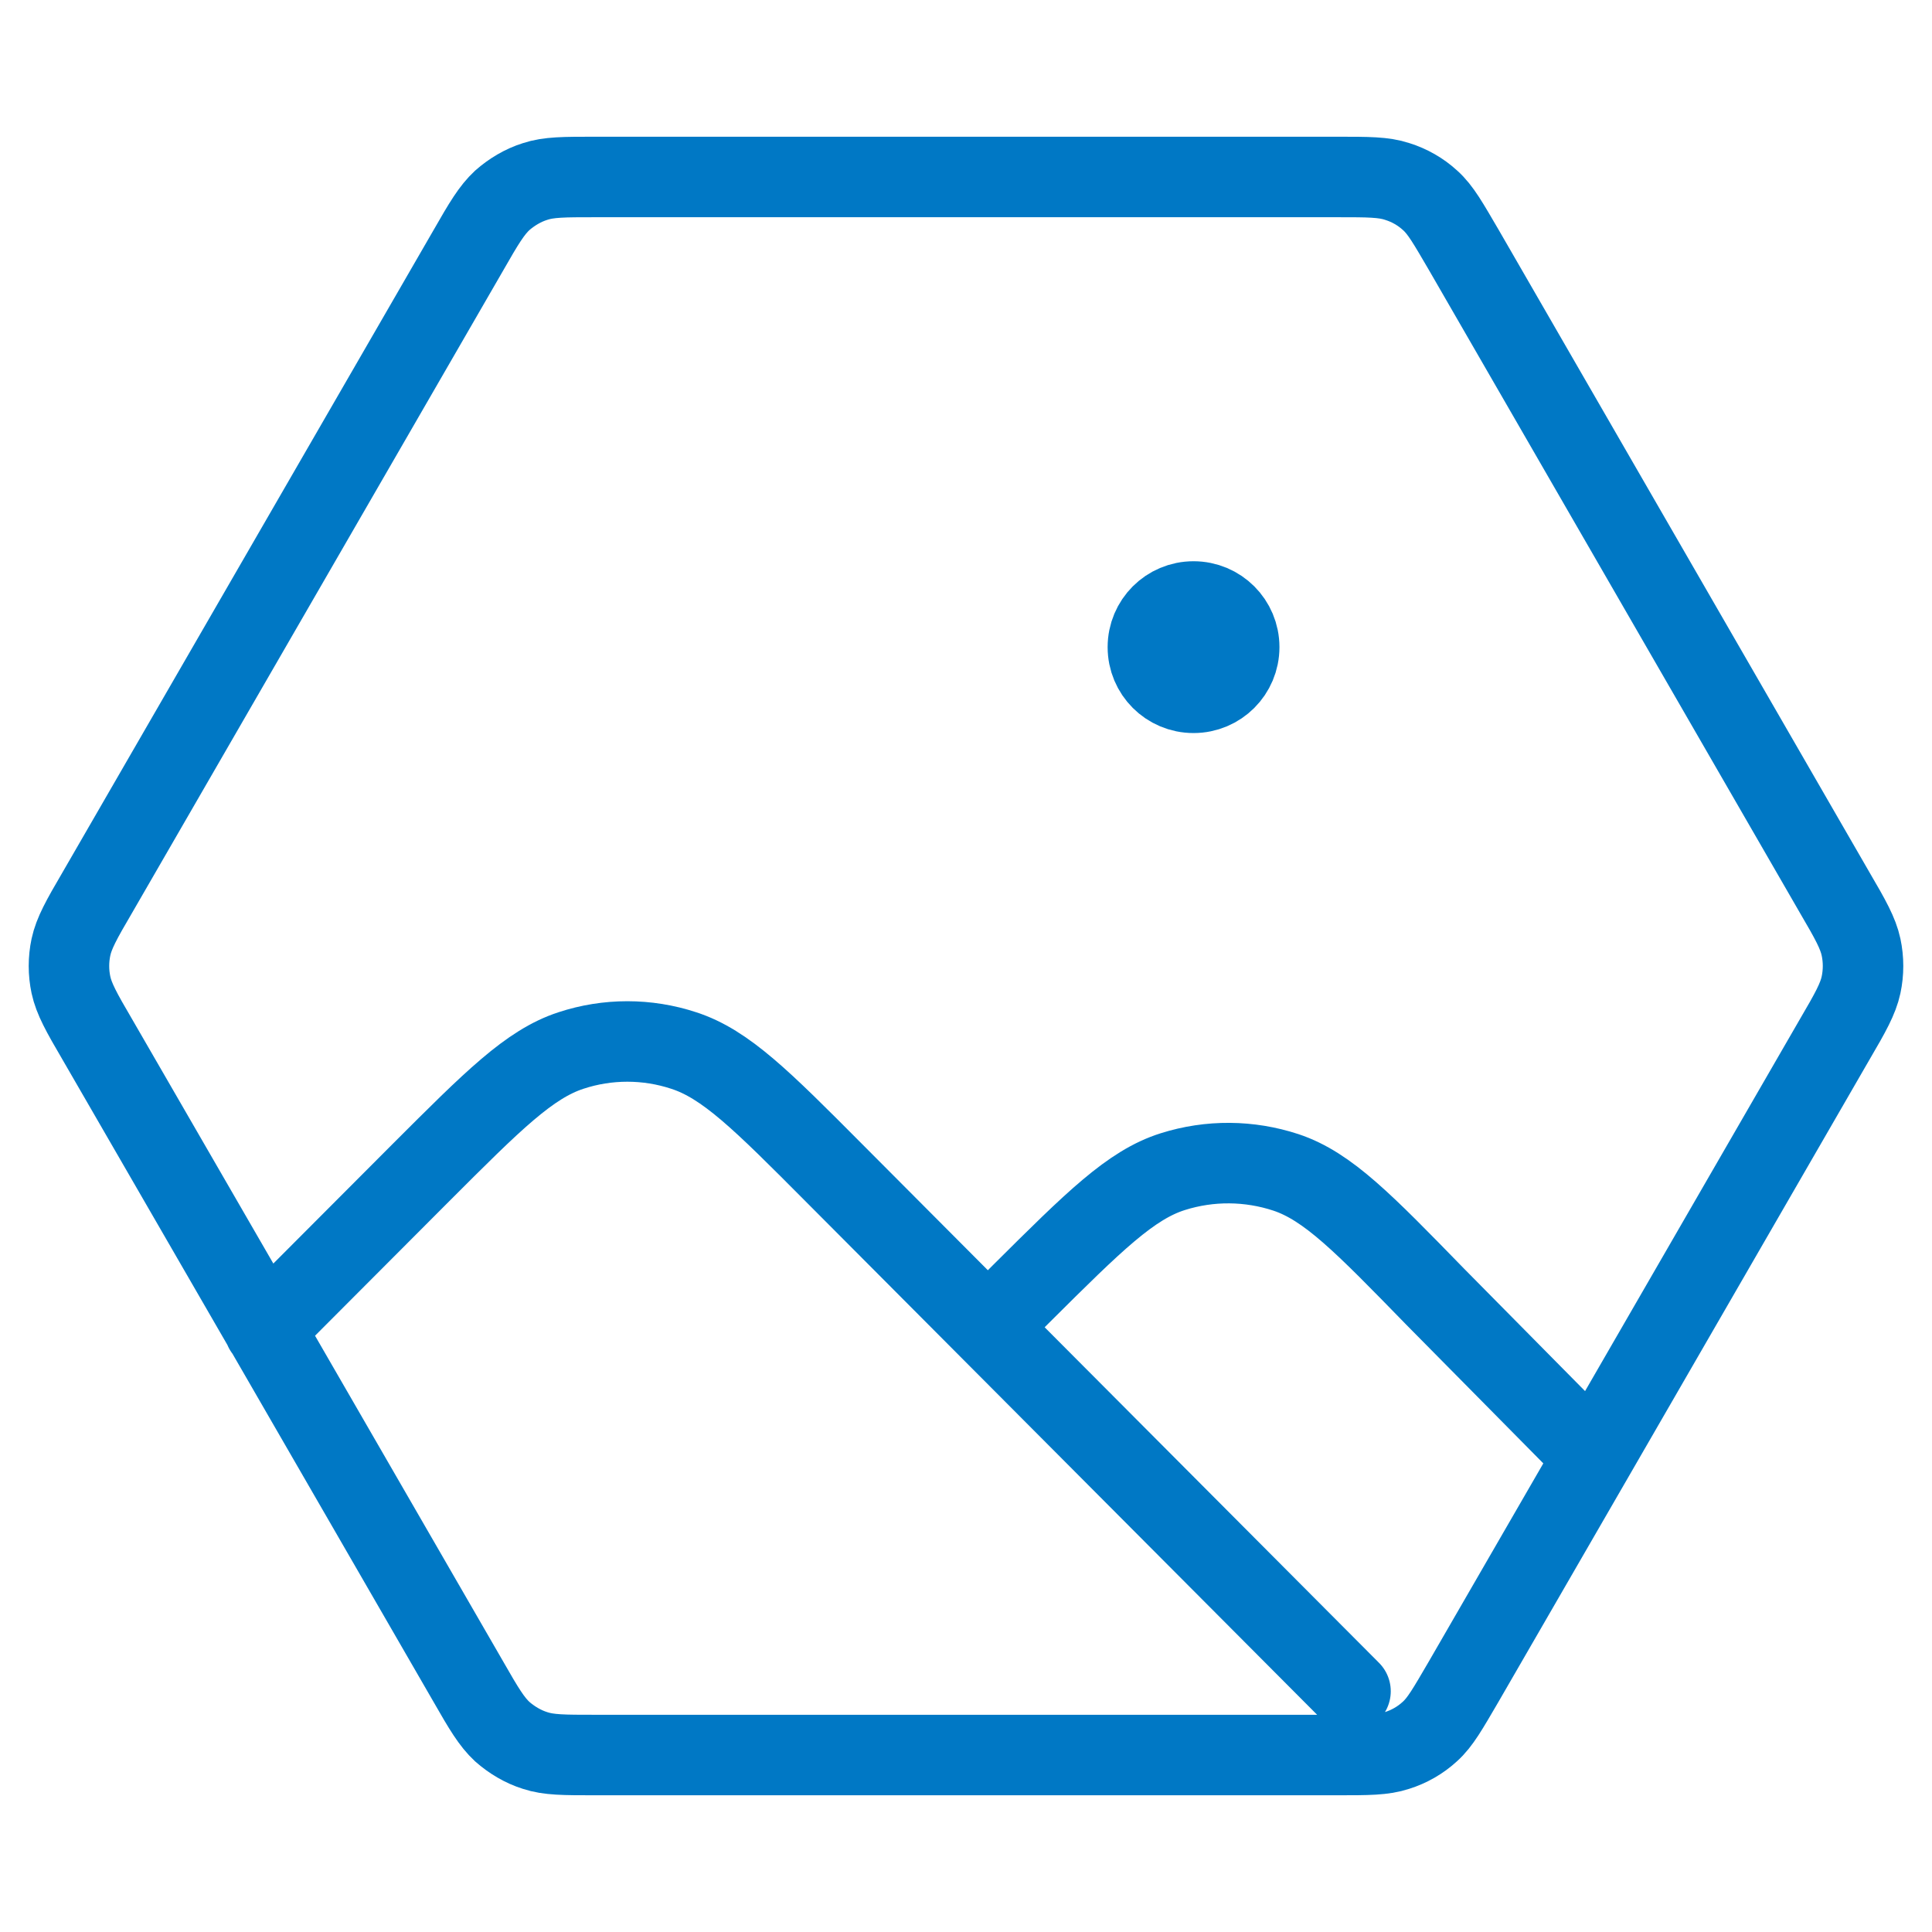 <?xml version="1.0" encoding="utf-8"?>
<!-- Generator: Adobe Illustrator 28.3.0, SVG Export Plug-In . SVG Version: 6.00 Build 0)  -->
<svg version="1.1" xmlns="http://www.w3.org/2000/svg" xmlns:xlink="http://www.w3.org/1999/xlink" x="0px" y="0px"
	 viewBox="0 0 512 512" style="enable-background:new 0 0 512 512;" xml:space="preserve">
<style type="text/css">
	.st0{display:none;}
	.st1{display:inline;}
	.st2{clip-path:url(#SVGID_00000096047840472033372140000014328116192605827246_);}
	.st3{fill:none;stroke:#0078C5;stroke-width:21.333;stroke-linecap:round;stroke-linejoin:round;stroke-miterlimit:42.667;}
</style>
<g id="Camada_1" class="st0">
	<g class="st1">
		<defs>
			<rect id="SVGID_1_" y="0" width="512" height="512"/>
		</defs>
		<clipPath id="SVGID_00000138541183016632551940000008012754113590440835_">
			<use xlink:href="#SVGID_1_"  style="overflow:visible;"/>
		</clipPath>
		<g style="clip-path:url(#SVGID_00000138541183016632551940000008012754113590440835_);">
			<path d="M325.3,186.3c85.2-4.4,95.5-46.9,96-49.5c-8.9-49.7-91.4-56-134.9-52.1l-24.6-20.3c-10.2-8.5-23.5-11.9-36.6-9.3
				l-18.7,3.8c-5.1,1-9.1,4.8-10.4,9.9c-1.2,5,0.5,10.2,4.5,13.5L214.4,94c-19,3.8-35.5,8.2-49.5,12.5l-18-15.8
				c-3.1-2.7-7.9-2.4-10.6,0.7c-2.7,3.1-2.4,7.9,0.7,10.6l11.5,10.1c-12.5,4.5-22.1,8.7-28.5,11.7c-5.9-21.4-28.6-37.2-64.4-44.1
				c-4.7-0.9-9.5,1.1-12.2,5c-2.7,3.9-2.8,9.1-0.3,13.1l20.5,32.8c1.8,2.8,1.8,6.5,0,9.4l-20.5,32.8c-2.5,4-2.4,9.2,0.3,13.1
				c2.3,3.3,6,5.2,9.9,5.2c0.8,0,1.5-0.1,2.3-0.2c35.8-6.9,58.6-22.7,64.4-44.2c6.3,3,15.7,7,27.9,11.5l-6.6,8.3
				c-2.6,3.2-2,8,1.2,10.5c1.4,1.1,3,1.6,4.7,1.6c2.2,0,4.4-1,5.9-2.8l10-12.5c10,3.2,20.3,6,30.8,8.6l-16.3,21.6
				c-3.2,4.2-3.6,9.6-1.2,14.3c2.3,4.5,6.9,7.2,11.9,7.2c0.2,0,0.4,0,0.6,0l19-0.8c13.3-0.5,25.4-7,33.3-17.7l12.9-17.5
				c0.2-0.4,5.6-8.8-5.1-12c-30.4-4.1-59.3-10.7-86-19.6c-13.5-4.5-24.1-8.8-31.6-12.1c24.1-10.7,79.9-31.2,160.6-35.8
				c7.9-0.4,15.5-0.6,22.7-0.5c-2.3,7-4.9,17.1-5.9,28.9h-48.5c-4.1,0-7.5,3.4-7.5,7.5c0,4.1,3.4,7.5,7.5,7.5h48.2
				c0.4,9.2,2.1,19,5.6,28.9c-7,0.1-14.4-0.1-22.1-0.5c-2.8-0.2-5.6-0.3-8.3-0.5c-4.1-0.3-7.7,2.8-8,6.9c-0.3,4.1,2.8,7.7,6.9,8
				c2.8,0.2,5.6,0.4,8.5,0.5C301.3,186.6,313.4,186.9,325.3,186.3z M59.6,174.6l16.7-26.7c4.8-7.7,4.8-17.6,0-25.3L59.6,95.9
				c18,4.4,46.9,15.2,46.9,39.3C106.5,159.4,77.6,170.2,59.6,174.6z M234.4,180l-5.6,7.6c-5.2,7-13.1,11.2-21.8,11.6l-15.6,0.6
				l18.4-24.3C217.9,177.2,226.1,178.7,234.4,180z M233.4,90.6l-20.5-17.7l15.4-3.1c8.5-1.7,17.3,0.5,24,6.1l12.8,10.6
				C254,87.6,243.4,89,233.4,90.6z M330,99.6c23.8,2.2,54.1,6.9,71.7,28.2l-8.5,0c-4.1,0-7.5,3.4-7.5,7.5c0,4.1,3.4,7.5,7.5,7.5h0
				l8.5,0c-16.3,20-45.6,26.1-72.1,28.2C317,141.5,325.8,110.9,330,99.6z"/>
			<path d="M454.2,75c15.4,0,27.9-12.5,27.9-27.8s-12.5-27.8-27.9-27.8c-15.4,0-27.9,12.5-27.9,27.8S438.8,75,454.2,75z M454.2,34.4
				c7.1,0,12.9,5.7,12.9,12.8S461.3,60,454.2,60c-7.1,0-12.9-5.7-12.9-12.8S447.1,34.4,454.2,34.4z"/>
			<path d="M278.5,387.7l-67.4-16.2c-16.8-4-34.8,1-47,13.2l-19.8,19.7l-2.9-2.2c-6.4-3.7-16.6-3.2-22.7,4V329
				c0-5.2-2.2-10.2-6.1-13.7c-3.9-3.5-9.1-5.2-14.3-4.7l-29.5,3c-10.1,1-17.5,10.1-16.6,20.2l2.8,30.2H31.5l-16.4-92.5
				c-0.2-1.3,0.3-2.3,0.6-2.7c0.3-0.5,1.1-1.3,2.5-1.4l43.7-4.9c1.4-0.2,2.3,0.5,2.8,0.9c0.4,0.4,1.2,1.3,1.2,2.6l0.1,19.5
				c0,4.1,3.4,7.5,7.5,7.5h0c4.1,0,7.5-3.4,7.5-7.5l-0.1-19.5c0-5.3-2.3-10.3-6.2-13.8c-3.9-3.5-9.2-5.2-14.5-4.6l-43.7,4.9
				c-5.1,0.6-9.7,3.3-12.8,7.3c-3,4.1-4.3,9.3-3.4,14.3l16,90.1c-4.5,0.7-8.5,3.1-11.4,6.7c-3.5,4.4-4.9,10.1-3.7,15.6l21.9,100.3
				c0.8,3.5,3.9,5.9,7.3,5.9c0.5,0,1.1-0.1,1.6-0.2c4-0.9,6.6-4.9,5.7-8.9L15.9,383.2c-0.3-1.4,0.3-2.5,0.7-3
				c0.4-0.5,1.3-1.3,2.8-1.3h32.1c1.8,0,4.7,1.6,5.3,5l9.5,101.9c1.1,3.2,1.4,6.7,8.2,6.8c4.1-0.4,7.2-4,6.8-8.2L67,332.4
				c-0.2-1.9,1.2-3.6,3.2-3.8l29.5-3c1.4-0.1,2.3,0.5,2.8,0.9c0.4,0.4,1.2,1.3,1.2,2.6v156c0,4.1,3.4,7.5,7.5,7.5
				c4.1,0,7.5-3.4,7.5-7.5v-36.3l10.6-31.6c0.4-1.3,1.4-1.9,1.9-2.1c0.4-0.2,1.2-0.5,2.2-0.3l19.6,14.8c4.6,4,4,5.2,3.7,5.8
				l-22,46.4c-1.8,3.7-0.2,8.2,3.6,10c1,0.5,2.1,0.7,3.2,0.7c2.8,0,5.5-1.6,6.8-4.3l22-46.4c3.7-7.4,1-16.7-8-24.1l-5.7-4.3
				l18.3-18.2c8.6-8.5,21.2-12.1,32.9-9.2l67.4,16.2c4,1,8.1-1.5,9-5.5C285,392.7,282.5,388.7,278.5,387.7z"/>
			<path d="M511.7,482.9l-22-71.9c-1-3.3-2.3-6.4-3.9-9.3v-42.6c0-17.4-12.6-31.9-29.2-35c-3-9.9-12.2-17.1-23-17.1h-8.2v-32.1
				c0-14.1-11.5-25.7-25.7-25.7c-14.2,0-25.7,11.5-25.7,25.7v24.6c-16.4,3.5-28.7,18-28.7,35.3v66.4c-4.3,0.6-8.8,0.3-13-0.7
				l-19.5-4.7c-4-1-8.1,1.5-9,5.5c-1,4,1.5,8.1,5.5,9l19.5,4.7c8.6,2.1,17.6,1.9,26.1-0.6l0.1,0c0,0,0.1,0,0.1,0l77.1-22.4
				c18.3-4.9,37.3,4.8,43.3,23.3l22,71.9c1,3.2,4,5.3,7.2,5.3c0.7,0,1.5-0.1,2.2-0.3C510.7,491.1,512.9,486.9,511.7,482.9z
				 M470.8,385c-12-8.5-27.7-11.7-42.9-7.3l-67.7,19.7v-62.5c0-10,7-18.3,16.3-20.5l7.9,20.4c1.1,3,4,4.8,7,4.8
				c0.9,0,1.8-0.2,2.7-0.5c3.9-1.5,5.8-5.8,4.3-9.7l-9.4-24.5v-30c0-5.9,4.8-10.7,10.7-10.7c5.9,0,10.7,4.8,10.7,10.7v39.6
				c0,4.1,3.4,7.5,7.5,7.5h15.7c5,0,9.1,4,9.1,9c0,4.1,3.4,7.5,7.5,7.5c11.4,0,20.6,9.2,20.6,20.6L470.8,385L470.8,385z"/>
			<path d="M451.1,154.6c4.1,0,7.5-3.4,7.5-7.5s-3.4-7.5-7.5-7.5s-7.5,3.4-7.5,7.5S447,154.6,451.1,154.6z"/>
			<path d="M484,104.9c4.1,0,7.5-3.4,7.5-7.5c0-4.1-3.4-7.5-7.5-7.5s-7.5,3.4-7.5,7.5C476.5,101.6,479.8,104.9,484,104.9z"/>
			<path d="M359,142.8c4.1,0,7.5-3.4,7.5-7.5s-3.4-7.5-7.5-7.5c-4.1,0-7.5,3.4-7.5,7.5S354.8,142.8,359,142.8z"/>
			<path d="M232.7,435c4.1,0,7.5-3.4,7.5-7.5s-3.4-7.5-7.5-7.5s-7.5,3.4-7.5,7.5S228.5,435,232.7,435z"/>
			<path d="M259.3,451.3c4.1,0,7.5-3.4,7.5-7.5s-3.4-7.5-7.5-7.5c-4.1,0-7.5,3.4-7.5,7.5S255.2,451.3,259.3,451.3z"/>
		</g>
	</g>
</g>
<g id="Camada_2">
	<g id="SVGRepo_bgCarrier">
	</g>
	<g id="SVGRepo_tracerCarrier">
	</g>
	<g id="SVGRepo_iconCarrier">
		<path class="st3" d="M316.4,171.5h0.2 M357.9,448.2L221,310.8c-19.1-19.2-28.7-28.8-39.8-32.4c-9.7-3.2-20.2-3.2-29.9,0
			c-11,3.6-20.6,13.2-39.8,32.4l-41.4,41.5 M261.8,351.7l8.9-8.9c19.3-19.2,29-28.8,40.1-32.3c9.8-3.1,20.3-3,30,0.2
			c11.1,3.7,20.6,13.5,39.6,33l41.9,42.4 M422.3,386.1l64-110.8c4.1-7,6.1-10.6,6.9-14.3c0.7-3.3,0.7-6.7,0-10
			c-0.8-3.7-2.8-7.3-6.9-14.3L387.9,66.2c-4.1-7-6.1-10.6-8.9-13.1c-2.5-2.3-5.5-4-8.7-5c-3.6-1.2-7.7-1.2-15.8-1.2H157.6
			c-8.1,0-12.2,0-15.8,1.2c-3.2,1-6.2,2.8-8.7,5c-2.8,2.6-4.9,6.1-8.9,13.1L25.7,236.7c-4.1,7-6.1,10.6-6.9,14.3
			c-0.7,3.3-0.7,6.7,0,10c0.8,3.7,2.8,7.3,6.9,14.3l44.5,77 M422.3,386.1l-34.5,59.7c-4.1,7-6.1,10.6-8.9,13.1c-2.5,2.3-5.5,4-8.7,5
			c-3.6,1.2-7.7,1.2-15.8,1.2H157.6c-8.1,0-12.2,0-15.8-1.2c-3.2-1-6.2-2.8-8.7-5c-2.8-2.6-4.9-6.1-8.9-13.1l-54-93.5 M328.4,171.5
			c0,6.7-5.4,12.1-12.1,12.1c-6.7,0-12.1-5.4-12.1-12.1s5.4-12.1,12.1-12.1C323,159.4,328.4,164.8,328.4,171.5z"/>
	</g>
</g>
</svg>
